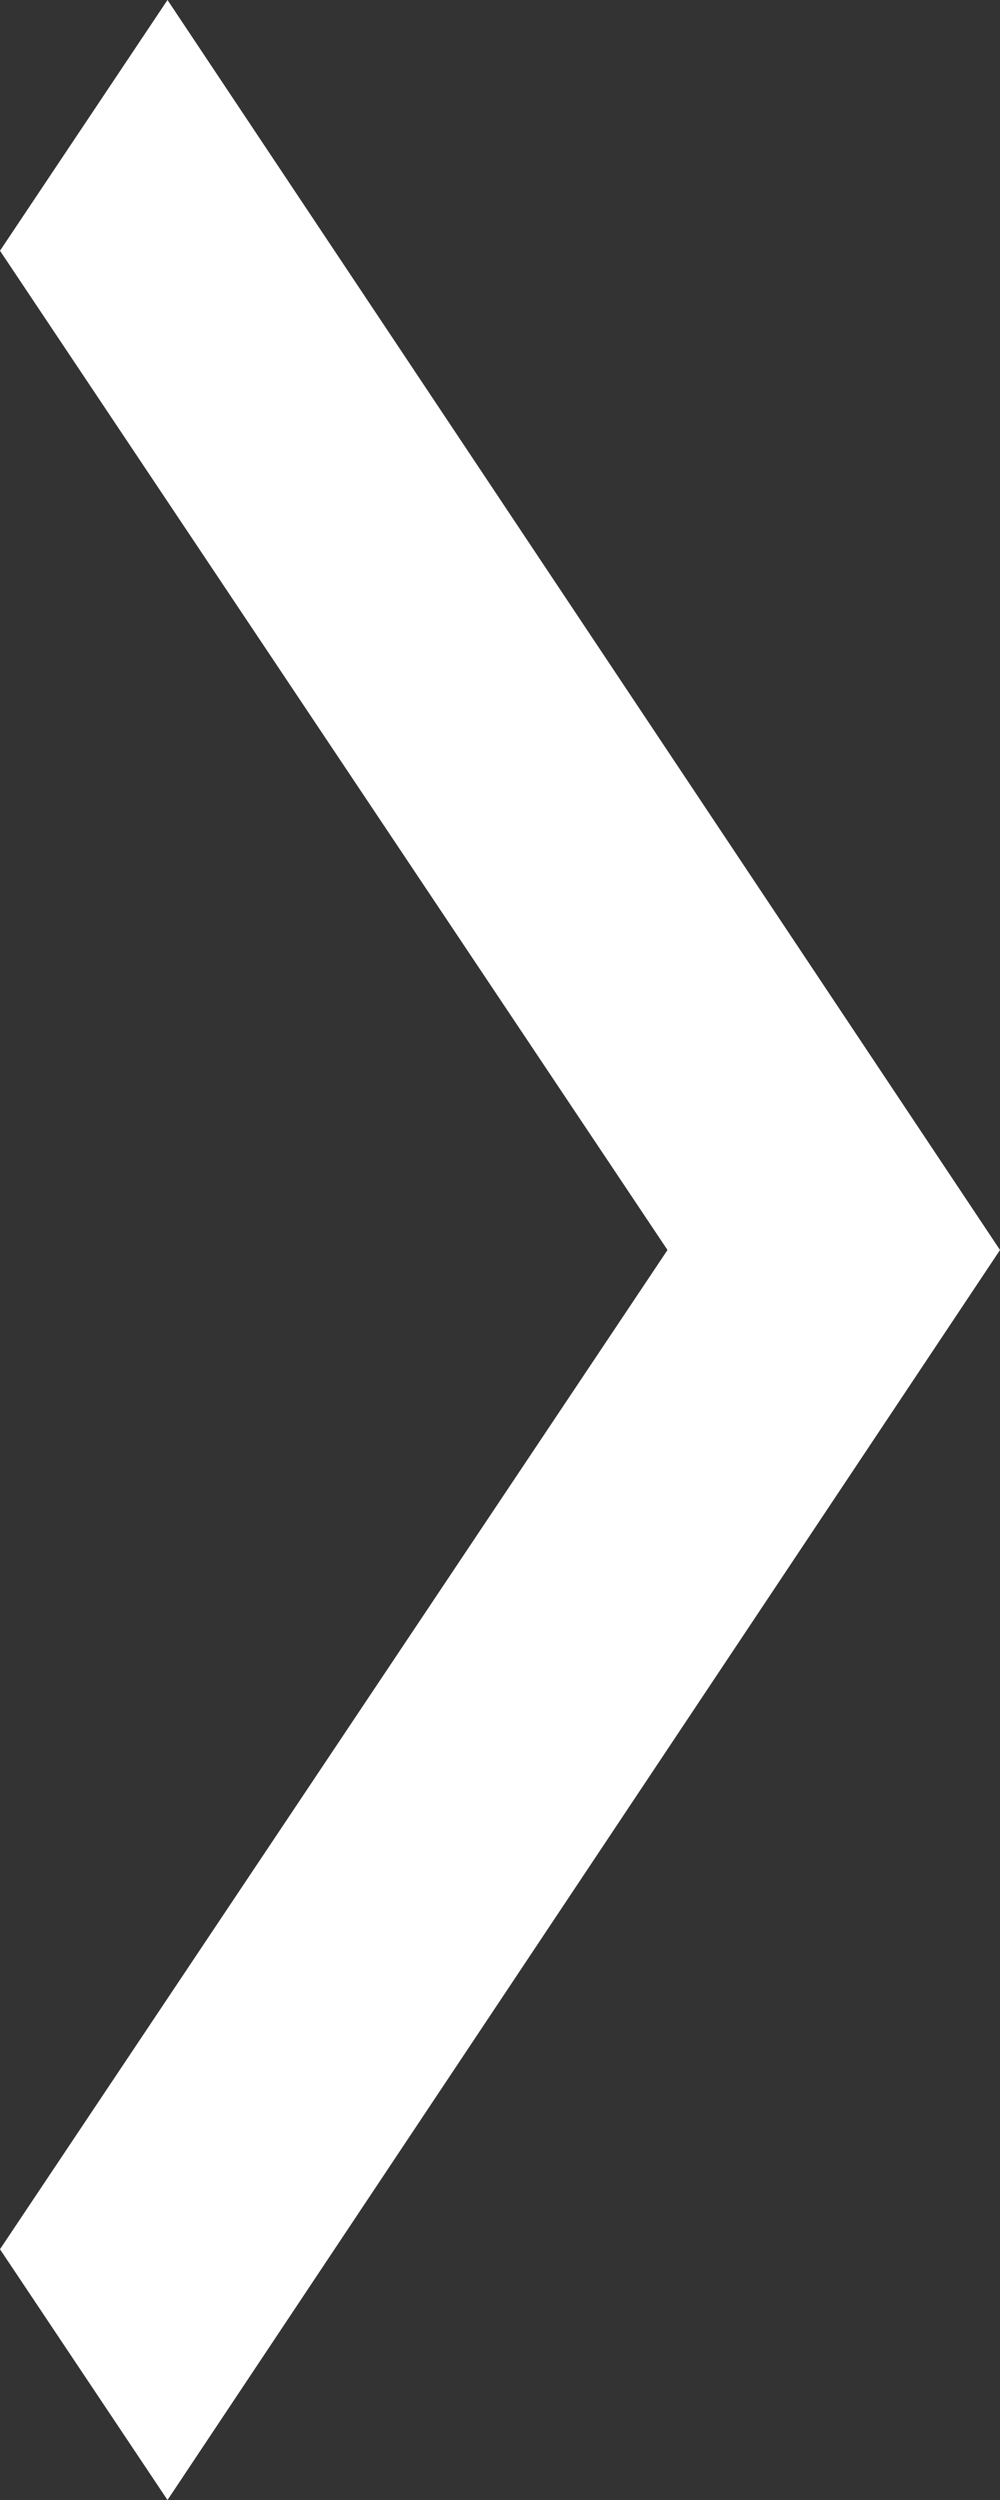 <?xml version="1.0" encoding="UTF-8"?>
<svg width="4px" height="10px" viewBox="0 0 4 10" version="1.1" xmlns="http://www.w3.org/2000/svg" xmlns:xlink="http://www.w3.org/1999/xlink">
    <rect x="0" y="0" width="4" height="10" fill="#333333" stroke="none"/>
    <!-- Generator: Sketch 50.2 (55047) - http://www.bohemiancoding.com/sketch -->
    <title>Chevron-right Copy</title>
    <desc>Created with Sketch.</desc>
    <defs></defs>
    <g id="Page-1" stroke="none" stroke-width="1" fill="none" fill-rule="evenodd">
        <g id="Chevron-right-Copy" fill="#FFFFFF" fill-rule="nonzero">
            <polygon id="Line" points="2.67 5 0 8.997 0.67 10 4 5 0.67 0 0 1.003"></polygon>
        </g>
    </g>
</svg>